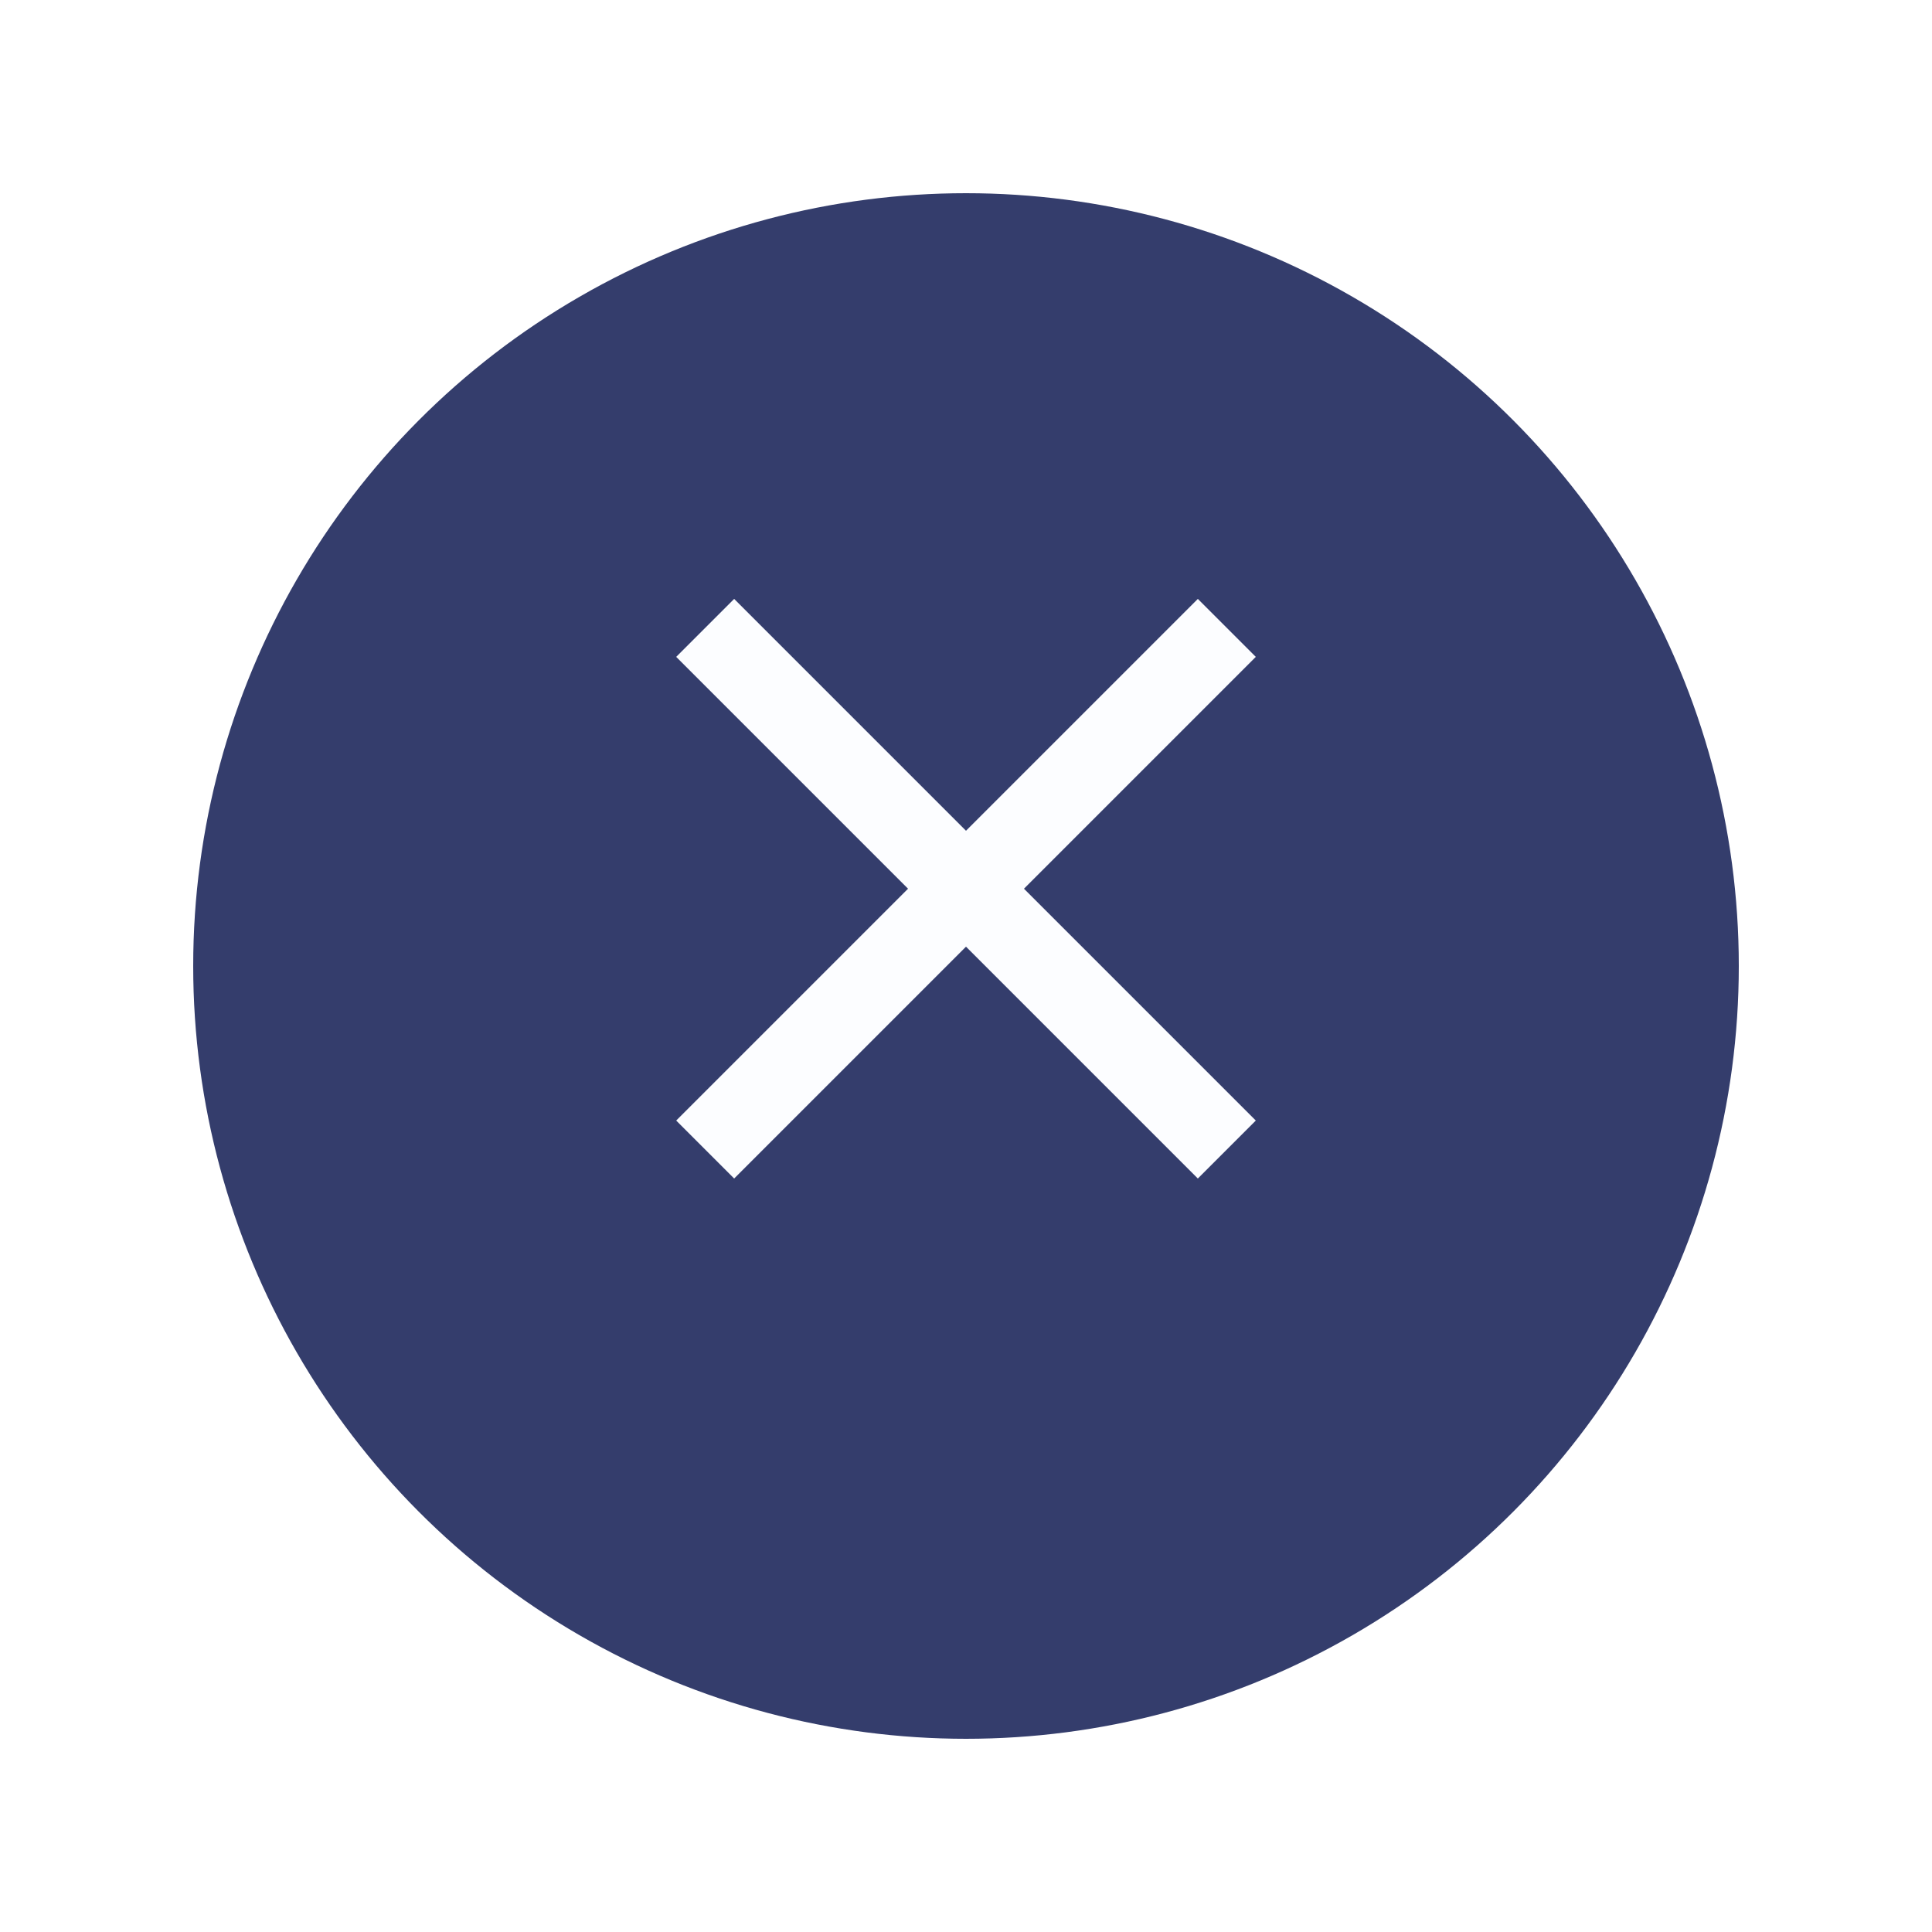 <svg width="100" height="100" viewBox="0 0 100 100" fill="none" xmlns="http://www.w3.org/2000/svg">
<g filter="url(#filter0_d_100_11327)">
<circle cx="50" cy="46" r="40" fill="#343D6C"/>
</g>
<path fill-rule="evenodd" clip-rule="evenodd" d="M47 46L35 34L38 31L50 43L62 31L65 34L53 46L65 58L62 61L50 49L38 61L35 58L47 46Z" fill="#FCFDFF"/>
<defs>
<filter id="filter0_d_100_11327" x="0" y="0" width="100" height="100" filterUnits="userSpaceOnUse" color-interpolation-filters="sRGB">
<feFlood flood-opacity="0" result="BackgroundImageFix"/>
<feColorMatrix in="SourceAlpha" type="matrix" values="0 0 0 0 0 0 0 0 0 0 0 0 0 0 0 0 0 0 127 0" result="hardAlpha"/>
<feOffset dy="4"/>
<feGaussianBlur stdDeviation="5"/>
<feComposite in2="hardAlpha" operator="out"/>
<feColorMatrix type="matrix" values="0 0 0 0 0 0 0 0 0 0 0 0 0 0 0 0 0 0 0.2 0"/>
<feBlend mode="normal" in2="BackgroundImageFix" result="effect1_dropShadow_100_11327"/>
<feBlend mode="normal" in="SourceGraphic" in2="effect1_dropShadow_100_11327" result="shape"/>
</filter>
</defs>
</svg>
